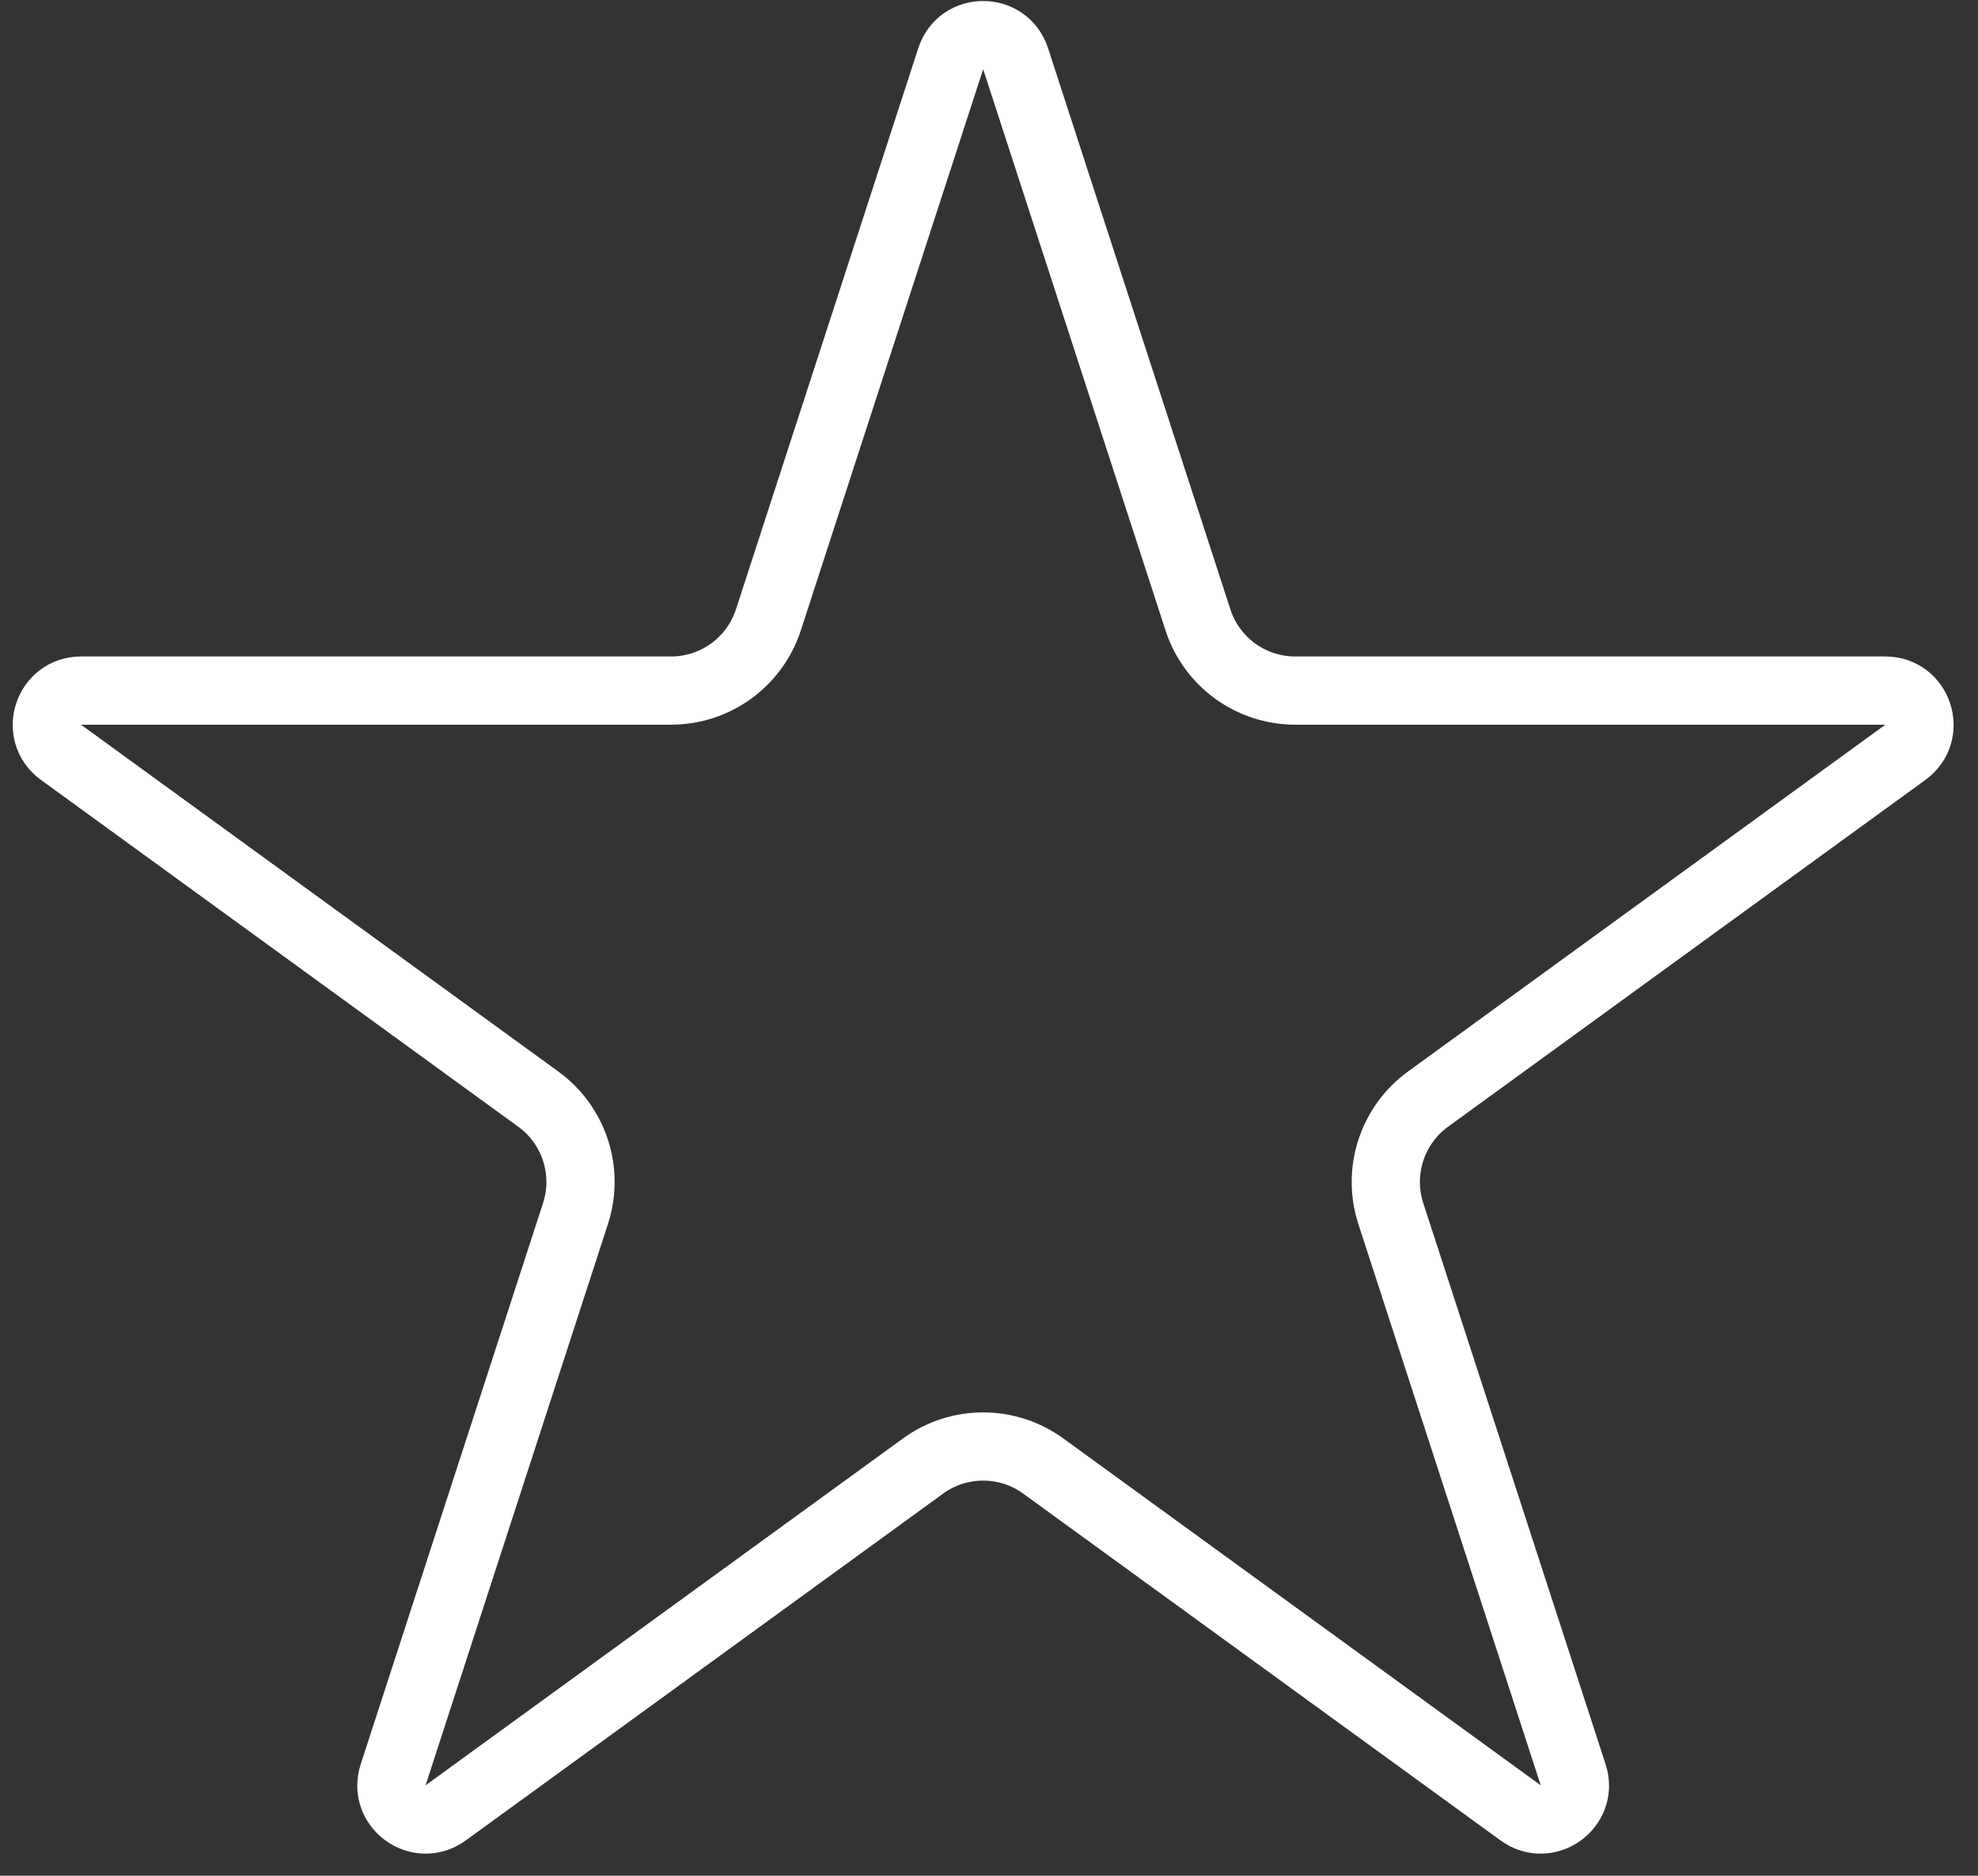 <svg width="58" height="55" viewBox="0 0 58 55" fill="none" xmlns="http://www.w3.org/2000/svg">
<rect x="0" y="0" width="58" height="55" fill="#333333" stroke="none"/>
<path d="M29.78 1.72L35.127 18.176C35.528 19.412 36.68 20.249 37.98 20.249H55.283C56.252 20.249 56.654 21.489 55.871 22.058L41.872 32.229C40.821 32.993 40.381 34.347 40.782 35.583L46.129 52.039C46.429 52.96 45.374 53.726 44.59 53.157L30.592 42.987C29.541 42.223 28.117 42.223 27.065 42.987L13.067 53.157C12.283 53.726 11.229 52.96 11.528 52.039L16.875 35.583C17.277 34.347 16.837 32.993 15.785 32.229L1.787 22.058C1.003 21.489 1.406 20.249 2.375 20.249H19.677C20.977 20.249 22.129 19.412 22.531 18.176L27.878 1.72C28.177 0.799 29.48 0.799 29.78 1.72Z" stroke="white" stroke-width="2"/>
</svg>
